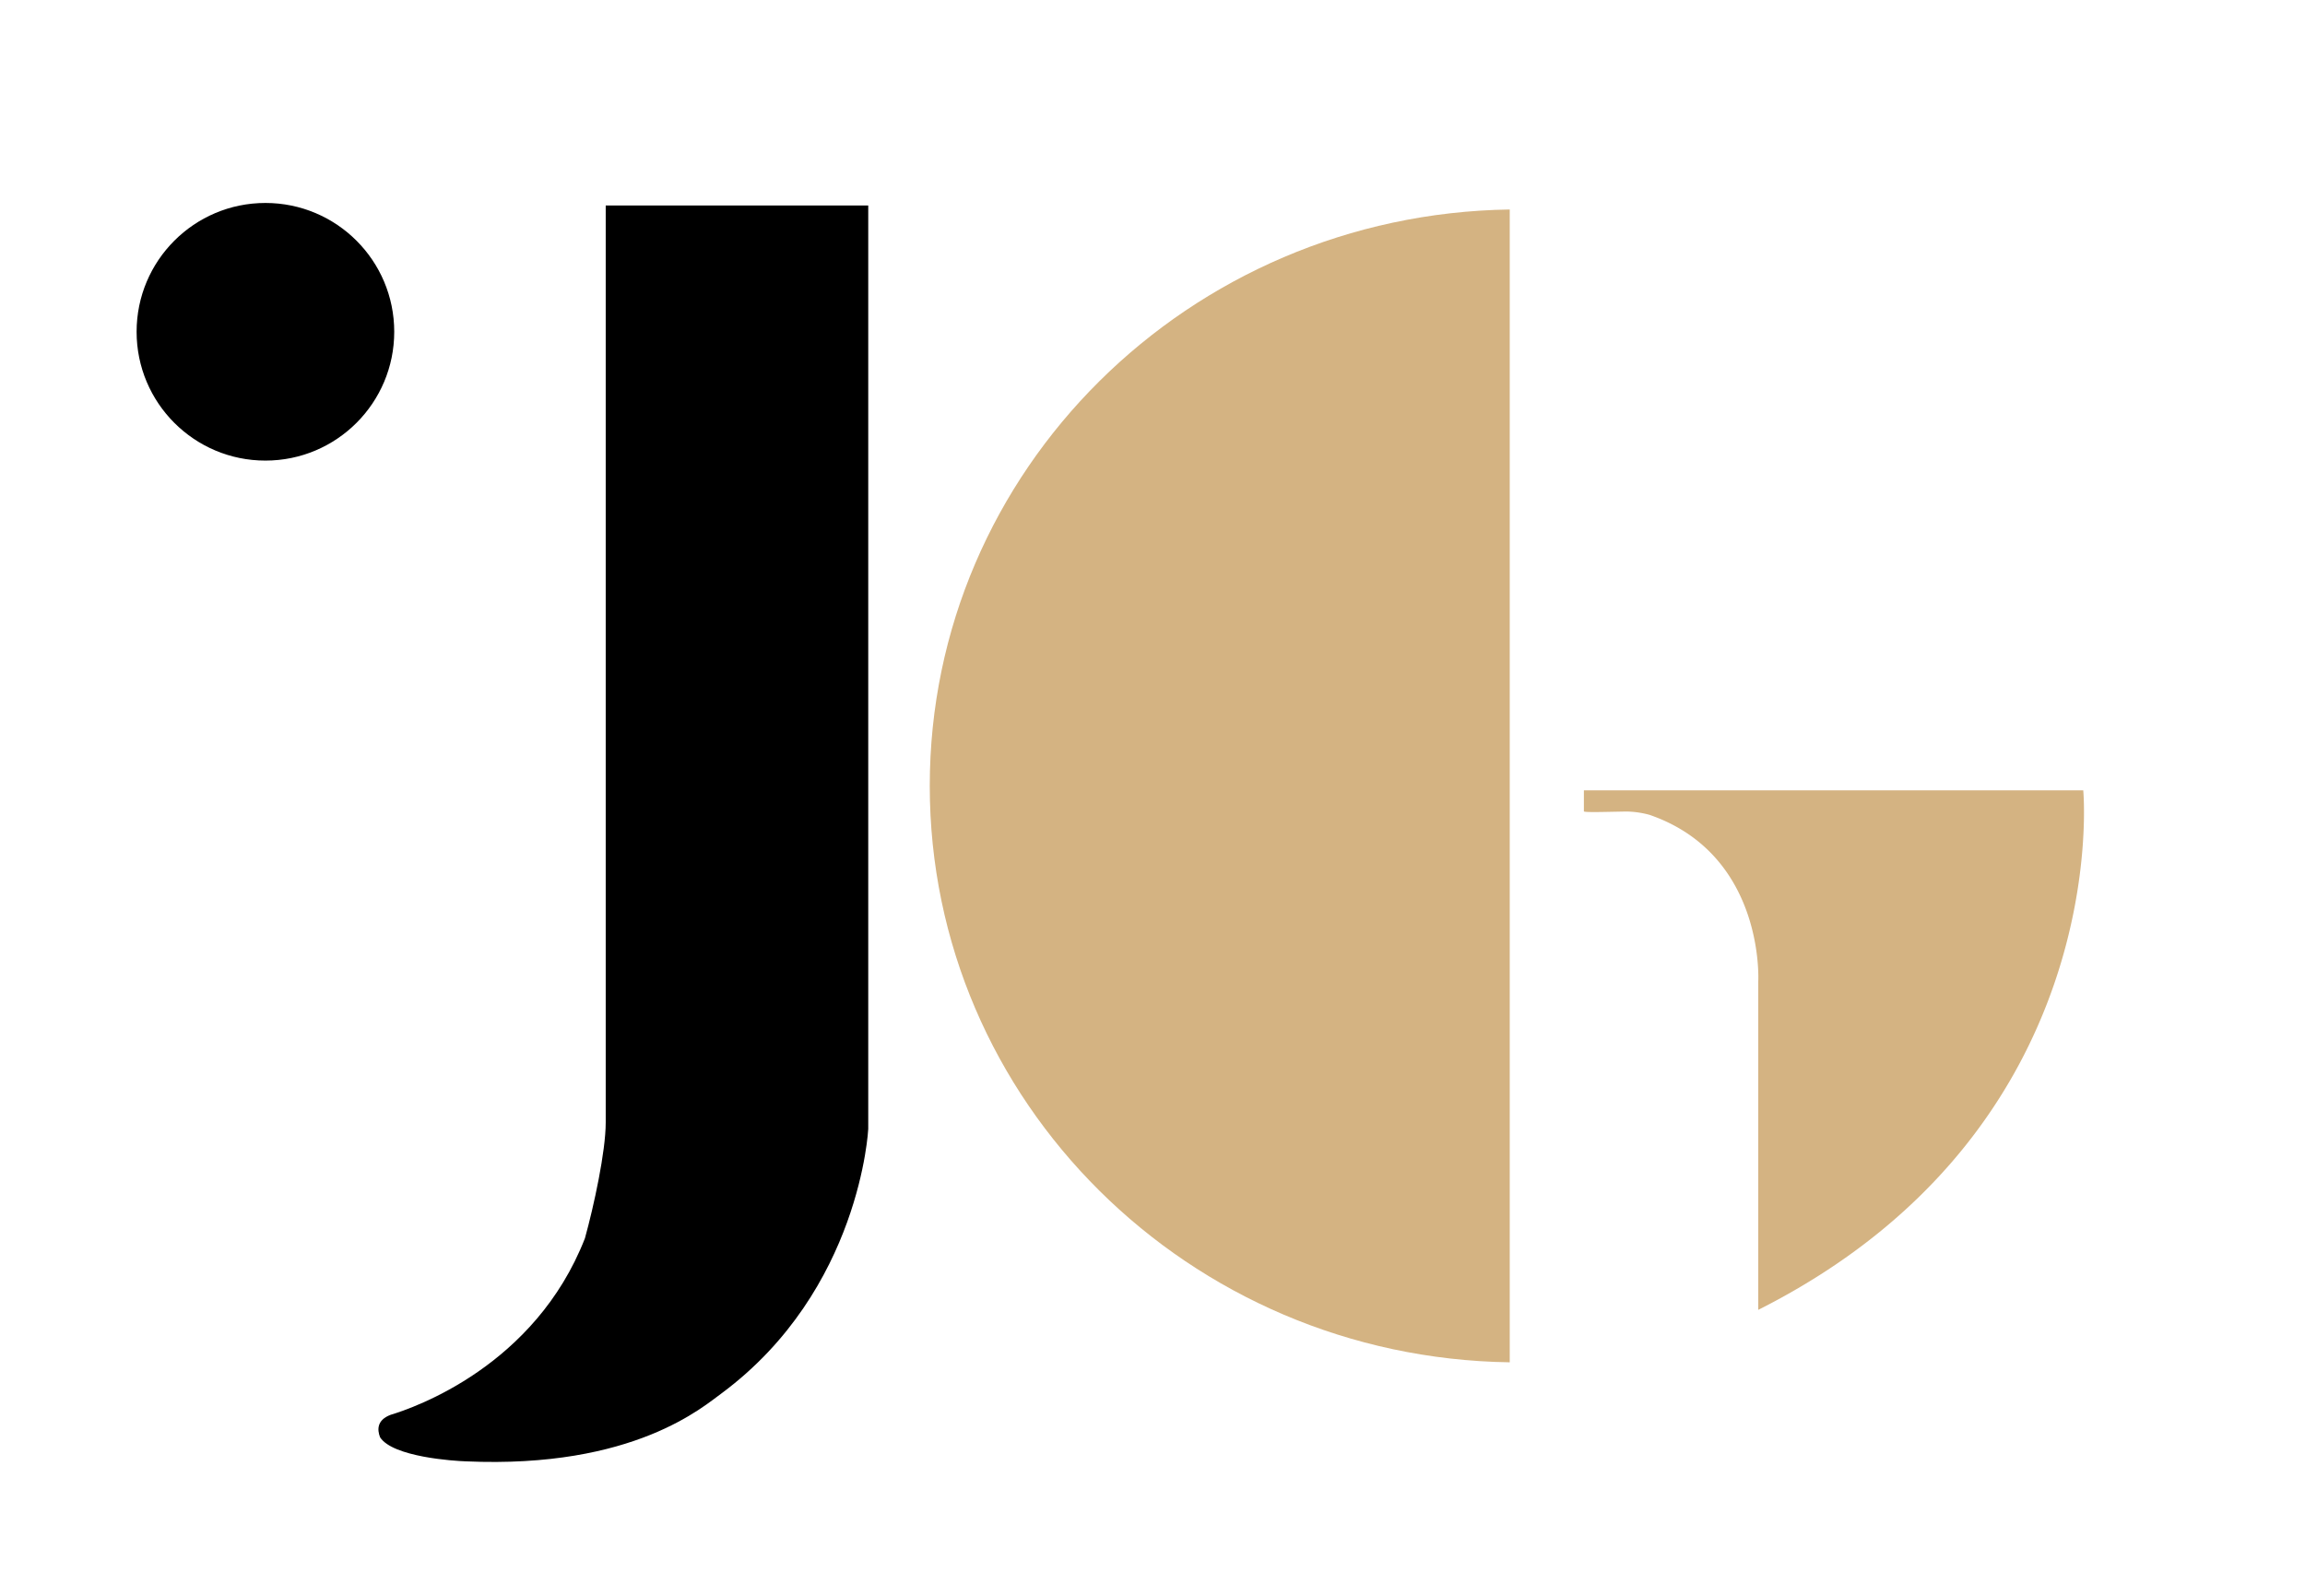 <svg id="Capa_1" data-name="Capa 1" xmlns="http://www.w3.org/2000/svg" viewBox="0 0 438.04 303.26"><defs><style>.cls-1{fill:#d4b382;}</style></defs><circle cx="50.44" cy="63.05" r="24.48"/><path class="cls-1" d="M286.91,39.81c-61,.91-110.22,49.6-110.22,109.54S225.88,258,286.91,258.89Z"/><path class="cls-1" d="M301,154.2v-4h94.9s6.07,64.54-61.76,98.72V186.47s1.22-22.41-18.5-30.79c-.69-.29-1.4-.56-2.13-.82a17.66,17.66,0,0,0-4.35-.64C305.31,154.28,301.24,154.42,301,154.2Z"/><path d="M72.23,273.14c-.57-1.46-.6-3.29,2-4.27,4.51-1.36,27.44-9.27,36.93-33.55,1.69-6.09,3.95-16.48,3.95-22V39.05H165V214.54s-1.45,30.56-27.77,50.17c-3.45,2.46-16.66,14.42-48.69,13C86.34,277.64,74.65,276.9,72.23,273.14Z"/></svg>